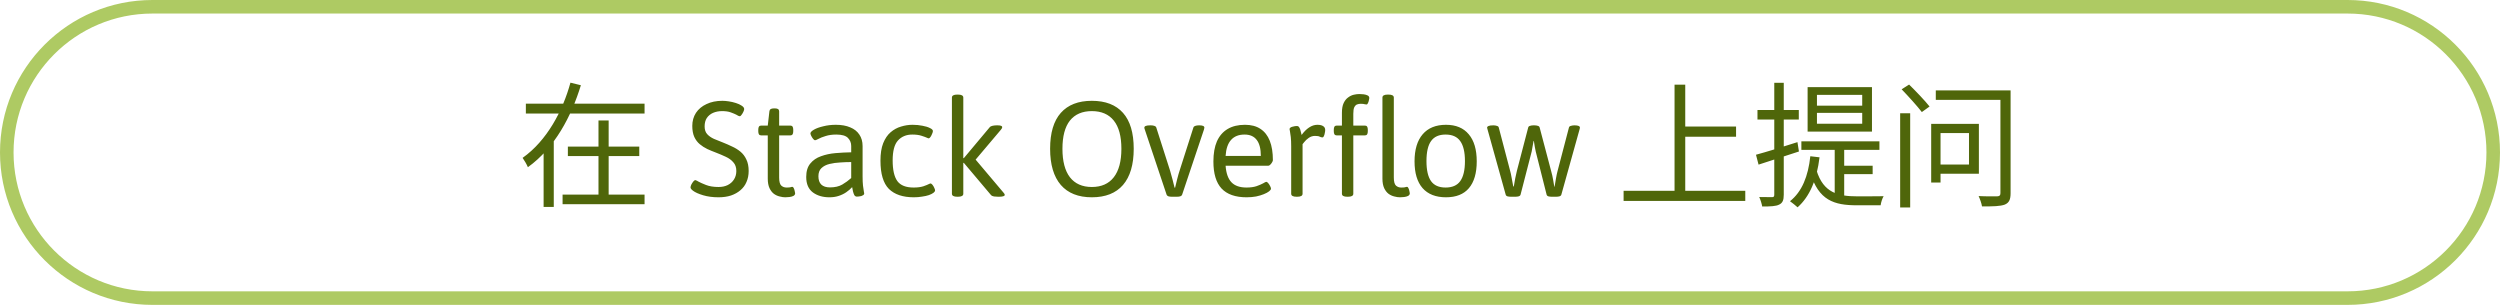<svg width="369" height="45" viewBox="0 0 369 45" fill="none" xmlns="http://www.w3.org/2000/svg">
<path d="M22.5 2C11.178 2 2 11.178 2 22.5C2 33.822 11.178 43 22.5 43H346.5C357.822 43 367 33.822 367 22.5C367 11.178 357.822 2 346.5 2H22.5ZM22.5 0H346.5C358.926 0 369 10.074 369 22.5C369 34.926 358.926 45 346.5 45H22.5C10.074 45 0 34.926 0 22.5C0 10.074 10.074 0 22.5 0Z" fill="#AECA63"/>
<path d="M77.617 15.3V16.76H95.137V15.3H77.617ZM83.817 21.64V23.04H94.357V21.64H83.817ZM83.037 28.72V30.14H95.137V28.72H83.037ZM88.337 17.78V29.48H89.837V17.78H88.337ZM84.197 12.2C83.077 16.32 80.737 20.76 77.137 23.3C77.377 23.64 77.757 24.28 77.917 24.68C81.897 21.82 84.337 17.16 85.737 12.58L84.197 12.2ZM80.237 20.44V30.54H81.737V20.44H80.237ZM106.062 29.12C105.208 29.12 104.448 29.02 103.782 28.82C103.115 28.62 102.622 28.4 102.302 28.16C102.048 27.973 101.922 27.807 101.922 27.66C101.922 27.553 101.962 27.413 102.042 27.24C102.135 27.067 102.235 26.913 102.342 26.78C102.462 26.647 102.555 26.58 102.622 26.58C102.662 26.58 102.715 26.6 102.782 26.64C102.862 26.667 102.948 26.713 103.042 26.78C103.308 26.927 103.695 27.1 104.202 27.3C104.708 27.5 105.328 27.6 106.062 27.6C106.568 27.6 107.015 27.507 107.402 27.32C107.802 27.12 108.115 26.84 108.342 26.48C108.568 26.12 108.682 25.707 108.682 25.24C108.682 24.707 108.535 24.28 108.242 23.96C107.962 23.627 107.588 23.353 107.122 23.14C106.668 22.927 106.182 22.72 105.662 22.52C105.235 22.36 104.815 22.187 104.402 22C103.988 21.8 103.615 21.56 103.282 21.28C102.948 21 102.682 20.647 102.482 20.22C102.282 19.78 102.182 19.233 102.182 18.58C102.182 17.86 102.362 17.22 102.722 16.66C103.095 16.1 103.615 15.667 104.282 15.36C104.948 15.04 105.728 14.88 106.622 14.88C106.902 14.88 107.215 14.907 107.562 14.96C107.922 15.013 108.268 15.093 108.602 15.2C108.948 15.307 109.228 15.433 109.442 15.58C109.708 15.74 109.842 15.913 109.842 16.1C109.842 16.193 109.802 16.327 109.722 16.5C109.642 16.673 109.548 16.827 109.442 16.96C109.348 17.093 109.268 17.16 109.202 17.16C109.148 17.16 109.075 17.14 108.982 17.1C108.902 17.047 108.795 16.987 108.662 16.92C108.448 16.813 108.175 16.7 107.842 16.58C107.508 16.46 107.088 16.4 106.582 16.4C106.088 16.4 105.642 16.487 105.242 16.66C104.855 16.833 104.548 17.087 104.322 17.42C104.108 17.753 104.002 18.167 104.002 18.66C104.002 19.14 104.128 19.52 104.382 19.8C104.635 20.08 104.968 20.313 105.382 20.5C105.795 20.673 106.242 20.853 106.722 21.04C107.162 21.213 107.602 21.407 108.042 21.62C108.495 21.82 108.908 22.073 109.282 22.38C109.655 22.687 109.948 23.073 110.162 23.54C110.388 23.993 110.502 24.56 110.502 25.24C110.502 25.84 110.395 26.38 110.182 26.86C109.982 27.34 109.682 27.747 109.282 28.08C108.895 28.413 108.428 28.673 107.882 28.86C107.348 29.033 106.742 29.12 106.062 29.12ZM115.902 29.12C115.648 29.12 115.375 29.08 115.082 29C114.788 28.933 114.508 28.807 114.242 28.62C113.975 28.42 113.755 28.14 113.582 27.78C113.408 27.407 113.322 26.933 113.322 26.36V19.98H112.322C112.055 19.98 111.922 19.78 111.922 19.38V19.14C111.922 18.74 112.055 18.54 112.322 18.54H113.322L113.562 16.44C113.588 16.147 113.802 16 114.202 16H114.402C114.802 16 115.002 16.147 115.002 16.44V18.54H116.682C116.948 18.54 117.082 18.74 117.082 19.14V19.38C117.082 19.78 116.948 19.98 116.682 19.98H115.002V26.2C115.002 26.8 115.108 27.2 115.322 27.4C115.535 27.587 115.788 27.68 116.082 27.68C116.375 27.68 116.568 27.667 116.662 27.64C116.755 27.6 116.848 27.58 116.942 27.58C117.035 27.58 117.108 27.647 117.162 27.78C117.228 27.913 117.275 28.06 117.302 28.22C117.342 28.367 117.362 28.467 117.362 28.52C117.362 28.693 117.275 28.827 117.102 28.92C116.942 29 116.748 29.053 116.522 29.08C116.295 29.107 116.088 29.12 115.902 29.12ZM122.418 29.12C121.444 29.12 120.631 28.88 119.978 28.4C119.324 27.907 118.998 27.147 118.998 26.12C118.998 25.28 119.198 24.62 119.598 24.14C119.998 23.647 120.524 23.287 121.178 23.06C121.831 22.82 122.544 22.667 123.318 22.6C124.104 22.533 124.878 22.493 125.638 22.48V21.54C125.638 21.087 125.478 20.693 125.158 20.36C124.838 20.027 124.264 19.86 123.438 19.86C122.838 19.86 122.311 19.933 121.858 20.08C121.418 20.213 121.064 20.353 120.798 20.5C120.544 20.633 120.384 20.7 120.318 20.7C120.224 20.7 120.124 20.633 120.018 20.5C119.911 20.367 119.818 20.22 119.738 20.06C119.658 19.887 119.618 19.767 119.618 19.7C119.618 19.527 119.791 19.34 120.138 19.14C120.484 18.94 120.944 18.773 121.518 18.64C122.091 18.493 122.711 18.42 123.378 18.42C124.204 18.42 124.911 18.547 125.498 18.8C126.084 19.04 126.531 19.393 126.838 19.86C127.158 20.327 127.318 20.893 127.318 21.56V26.04C127.318 26.587 127.338 27.04 127.378 27.4C127.418 27.76 127.458 28.033 127.498 28.22C127.538 28.407 127.558 28.52 127.558 28.56C127.558 28.653 127.511 28.733 127.418 28.8C127.338 28.853 127.238 28.9 127.118 28.94C126.998 28.967 126.878 28.987 126.758 29C126.638 29.013 126.544 29.02 126.478 29.02C126.318 29.02 126.191 28.947 126.098 28.8C126.018 28.64 125.951 28.453 125.898 28.24C125.858 28.013 125.818 27.807 125.778 27.62C125.524 27.9 125.231 28.153 124.898 28.38C124.564 28.607 124.191 28.787 123.778 28.92C123.378 29.053 122.924 29.12 122.418 29.12ZM122.498 27.66C123.231 27.66 123.838 27.52 124.318 27.24C124.798 26.96 125.238 26.64 125.638 26.28V23.92C125.118 23.92 124.578 23.94 124.018 23.98C123.458 24.007 122.931 24.08 122.438 24.2C121.944 24.32 121.544 24.527 121.238 24.82C120.944 25.1 120.798 25.5 120.798 26.02C120.798 26.553 120.938 26.96 121.218 27.24C121.511 27.52 121.938 27.66 122.498 27.66ZM134.876 29.12C133.263 29.12 132.036 28.707 131.196 27.88C130.369 27.04 129.956 25.653 129.956 23.72C129.956 22.68 130.089 21.82 130.356 21.14C130.636 20.447 131.003 19.907 131.456 19.52C131.923 19.12 132.436 18.84 132.996 18.68C133.556 18.507 134.123 18.42 134.696 18.42C135.216 18.42 135.703 18.467 136.156 18.56C136.609 18.64 136.976 18.753 137.256 18.9C137.549 19.033 137.696 19.18 137.696 19.34C137.696 19.447 137.656 19.587 137.576 19.76C137.509 19.933 137.429 20.087 137.336 20.22C137.243 20.353 137.149 20.42 137.056 20.42C137.043 20.42 137.016 20.413 136.976 20.4C136.949 20.387 136.903 20.367 136.836 20.34C136.663 20.26 136.389 20.16 136.016 20.04C135.656 19.92 135.203 19.86 134.656 19.86C133.776 19.86 133.069 20.153 132.536 20.74C132.016 21.313 131.756 22.293 131.756 23.68C131.756 25.08 131.989 26.1 132.456 26.74C132.923 27.367 133.723 27.68 134.856 27.68C135.416 27.68 135.889 27.62 136.276 27.5C136.663 27.367 136.943 27.253 137.116 27.16C137.183 27.133 137.229 27.113 137.256 27.1C137.296 27.087 137.323 27.08 137.336 27.08C137.429 27.08 137.529 27.147 137.636 27.28C137.743 27.413 137.829 27.56 137.896 27.72C137.976 27.88 138.016 28.007 138.016 28.1C138.016 28.22 137.936 28.34 137.776 28.46C137.616 28.58 137.389 28.693 137.096 28.8C136.816 28.893 136.483 28.967 136.096 29.02C135.723 29.087 135.316 29.12 134.876 29.12ZM141.303 29.04C140.77 29.04 140.503 28.893 140.503 28.6V14.4C140.503 14.107 140.77 13.96 141.303 13.96H141.383C141.916 13.96 142.183 14.107 142.183 14.4V23.34H142.263L146.083 18.78C146.176 18.673 146.323 18.6 146.523 18.56C146.723 18.52 146.93 18.5 147.143 18.5H147.223C147.69 18.5 147.923 18.587 147.923 18.76C147.923 18.88 147.856 19.013 147.723 19.16L143.563 24.08V23.04L148.123 28.44C148.243 28.573 148.303 28.68 148.303 28.76C148.303 28.947 148.01 29.04 147.423 29.04H147.343C147.13 29.04 146.923 29.027 146.723 29C146.523 28.973 146.37 28.9 146.263 28.78L142.263 24.04H142.183V28.6C142.183 28.893 141.916 29.04 141.383 29.04H141.303ZM161.157 29.12C159.157 29.12 157.631 28.513 156.577 27.3C155.524 26.073 154.997 24.293 154.997 21.96C154.997 19.613 155.524 17.847 156.577 16.66C157.631 15.473 159.157 14.88 161.157 14.88C163.171 14.88 164.704 15.473 165.757 16.66C166.811 17.847 167.337 19.613 167.337 21.96C167.337 24.293 166.811 26.073 165.757 27.3C164.704 28.513 163.171 29.12 161.157 29.12ZM161.157 27.6C162.571 27.6 163.651 27.12 164.397 26.16C165.144 25.2 165.517 23.8 165.517 21.96C165.517 20.12 165.144 18.733 164.397 17.8C163.651 16.867 162.571 16.4 161.157 16.4C159.744 16.4 158.664 16.867 157.917 17.8C157.184 18.733 156.817 20.12 156.817 21.96C156.817 23.8 157.184 25.2 157.917 26.16C158.664 27.12 159.744 27.6 161.157 27.6ZM172.986 29.04C172.786 29.04 172.613 29.02 172.466 28.98C172.32 28.927 172.226 28.84 172.186 28.72L168.966 19.1C168.953 19.073 168.94 19.033 168.926 18.98C168.913 18.927 168.906 18.88 168.906 18.84C168.906 18.613 169.193 18.5 169.766 18.5H169.866C170.066 18.5 170.24 18.527 170.386 18.58C170.533 18.62 170.626 18.7 170.666 18.82L172.706 25.2C172.826 25.6 172.946 26.033 173.066 26.5C173.186 26.953 173.286 27.353 173.366 27.7H173.446C173.526 27.353 173.626 26.94 173.746 26.46C173.866 25.967 174.02 25.44 174.206 24.88L176.146 18.82C176.186 18.7 176.28 18.62 176.426 18.58C176.573 18.527 176.753 18.5 176.966 18.5H177.026C177.52 18.5 177.766 18.613 177.766 18.84C177.766 18.907 177.746 19 177.706 19.12L174.486 28.72C174.446 28.84 174.353 28.927 174.206 28.98C174.06 29.02 173.886 29.04 173.686 29.04H172.986ZM183.998 29.12C182.345 29.12 181.111 28.687 180.298 27.82C179.498 26.953 179.098 25.627 179.098 23.84C179.098 22.653 179.271 21.66 179.618 20.86C179.978 20.06 180.505 19.453 181.198 19.04C181.891 18.627 182.745 18.42 183.758 18.42C184.678 18.42 185.438 18.62 186.038 19.02C186.651 19.42 187.111 20.007 187.418 20.78C187.725 21.553 187.878 22.507 187.878 23.64C187.878 23.72 187.838 23.827 187.758 23.96C187.691 24.08 187.605 24.193 187.498 24.3C187.391 24.407 187.298 24.46 187.218 24.46H180.898C180.978 25.567 181.265 26.38 181.758 26.9C182.251 27.42 182.991 27.68 183.978 27.68C184.565 27.68 185.058 27.613 185.458 27.48C185.871 27.333 186.198 27.193 186.438 27.06C186.678 26.913 186.831 26.84 186.898 26.84C186.991 26.84 187.091 26.907 187.198 27.04C187.305 27.173 187.398 27.32 187.478 27.48C187.558 27.64 187.598 27.76 187.598 27.84C187.598 27.96 187.505 28.093 187.318 28.24C187.131 28.387 186.871 28.527 186.538 28.66C186.218 28.793 185.838 28.907 185.398 29C184.971 29.08 184.505 29.12 183.998 29.12ZM180.898 23.02H186.098C186.098 21.967 185.898 21.18 185.498 20.66C185.098 20.127 184.498 19.86 183.698 19.86C182.831 19.86 182.165 20.127 181.698 20.66C181.231 21.18 180.965 21.967 180.898 23.02ZM191.379 29.04C190.846 29.04 190.579 28.893 190.579 28.6V21.58C190.579 21.033 190.559 20.58 190.519 20.22C190.479 19.86 190.439 19.587 190.399 19.4C190.359 19.2 190.339 19.087 190.339 19.06C190.339 18.967 190.379 18.893 190.459 18.84C190.553 18.773 190.659 18.727 190.779 18.7C190.899 18.66 191.019 18.633 191.139 18.62C191.259 18.607 191.353 18.6 191.419 18.6C191.579 18.6 191.699 18.673 191.779 18.82C191.873 18.967 191.939 19.147 191.979 19.36C192.033 19.56 192.079 19.747 192.119 19.92C192.466 19.44 192.833 19.073 193.219 18.82C193.619 18.553 194.026 18.42 194.439 18.42C194.826 18.42 195.113 18.487 195.299 18.62C195.499 18.74 195.599 18.933 195.599 19.2C195.599 19.32 195.579 19.467 195.539 19.64C195.513 19.813 195.466 19.967 195.399 20.1C195.346 20.22 195.279 20.28 195.199 20.28C195.066 20.28 194.933 20.247 194.799 20.18C194.679 20.1 194.446 20.06 194.099 20.06C193.753 20.06 193.439 20.16 193.159 20.36C192.879 20.56 192.659 20.767 192.499 20.98C192.339 21.18 192.259 21.28 192.259 21.28V28.6C192.259 28.893 191.993 29.04 191.459 29.04H191.379ZM198.868 29.04C198.335 29.04 198.068 28.893 198.068 28.6V19.98H197.268C197.002 19.98 196.868 19.78 196.868 19.38V19.14C196.868 18.74 197.002 18.54 197.268 18.54H198.068V16.64C198.068 16.04 198.155 15.56 198.328 15.2C198.502 14.84 198.722 14.567 198.988 14.38C199.255 14.18 199.535 14.047 199.828 13.98C200.122 13.913 200.395 13.88 200.648 13.88C200.835 13.88 201.042 13.893 201.268 13.92C201.495 13.947 201.688 14 201.848 14.08C202.022 14.16 202.108 14.293 202.108 14.48C202.108 14.533 202.088 14.64 202.048 14.8C202.022 14.947 201.975 15.087 201.908 15.22C201.855 15.353 201.782 15.42 201.688 15.42C201.595 15.42 201.502 15.407 201.408 15.38C201.315 15.34 201.122 15.32 200.828 15.32C200.642 15.32 200.462 15.353 200.288 15.42C200.128 15.487 199.995 15.627 199.888 15.84C199.795 16.04 199.748 16.36 199.748 16.8V18.54H201.488C201.755 18.54 201.888 18.74 201.888 19.14V19.38C201.888 19.78 201.755 19.98 201.488 19.98H199.748V28.6C199.748 28.893 199.482 29.04 198.948 29.04H198.868ZM206.628 29.12C206.375 29.12 206.102 29.08 205.808 29C205.515 28.933 205.235 28.807 204.968 28.62C204.702 28.42 204.482 28.14 204.308 27.78C204.135 27.407 204.048 26.933 204.048 26.36V14.4C204.048 14.107 204.315 13.96 204.848 13.96H204.928C205.462 13.96 205.728 14.107 205.728 14.4V26.2C205.728 26.8 205.835 27.2 206.048 27.4C206.262 27.587 206.515 27.68 206.808 27.68C207.102 27.68 207.295 27.667 207.388 27.64C207.482 27.6 207.575 27.58 207.668 27.58C207.762 27.58 207.835 27.647 207.888 27.78C207.955 27.913 208.002 28.06 208.028 28.22C208.068 28.367 208.088 28.467 208.088 28.52C208.088 28.693 208.002 28.827 207.828 28.92C207.668 29 207.475 29.053 207.248 29.08C207.022 29.107 206.815 29.12 206.628 29.12ZM213.426 29.12C211.919 29.12 210.766 28.667 209.966 27.76C209.179 26.853 208.786 25.54 208.786 23.82C208.786 22.087 209.186 20.753 209.986 19.82C210.786 18.887 211.932 18.42 213.426 18.42C214.892 18.42 216.012 18.887 216.786 19.82C217.572 20.74 217.966 22.073 217.966 23.82C217.966 25.553 217.579 26.873 216.806 27.78C216.046 28.673 214.919 29.12 213.426 29.12ZM213.366 27.68C214.352 27.68 215.072 27.367 215.526 26.74C215.992 26.1 216.226 25.113 216.226 23.78C216.226 22.447 215.992 21.46 215.526 20.82C215.072 20.18 214.352 19.86 213.366 19.86C212.392 19.86 211.679 20.18 211.226 20.82C210.772 21.447 210.546 22.433 210.546 23.78C210.546 25.113 210.772 26.1 211.226 26.74C211.679 27.367 212.392 27.68 213.366 27.68ZM223.037 29.04C222.837 29.04 222.657 29.02 222.497 28.98C222.35 28.927 222.264 28.84 222.237 28.72L219.597 19.24C219.584 19.173 219.564 19.1 219.537 19.02C219.51 18.94 219.497 18.88 219.497 18.84C219.497 18.733 219.564 18.653 219.697 18.6C219.844 18.533 220.084 18.5 220.417 18.5C220.617 18.5 220.79 18.527 220.937 18.58C221.097 18.62 221.19 18.7 221.217 18.82L222.897 25.22C222.964 25.433 223.037 25.773 223.117 26.24C223.197 26.707 223.277 27.133 223.357 27.52H223.437C223.504 27.133 223.577 26.72 223.657 26.28C223.75 25.827 223.83 25.467 223.897 25.2L225.557 18.84C225.584 18.707 225.67 18.62 225.817 18.58C225.964 18.527 226.137 18.5 226.337 18.5H226.477C226.677 18.5 226.85 18.527 226.997 18.58C227.144 18.62 227.23 18.707 227.257 18.84L228.937 25.2C229.084 25.733 229.184 26.173 229.237 26.52C229.304 26.867 229.364 27.213 229.417 27.56H229.457C229.524 27.2 229.59 26.8 229.657 26.36C229.737 25.907 229.817 25.533 229.897 25.24L231.577 18.82C231.604 18.7 231.697 18.62 231.857 18.58C232.017 18.527 232.197 18.5 232.397 18.5C232.93 18.5 233.197 18.613 233.197 18.84C233.197 18.88 233.19 18.92 233.177 18.96C233.177 19 233.164 19.053 233.137 19.12L230.457 28.72C230.43 28.84 230.337 28.927 230.177 28.98C230.03 29.02 229.857 29.04 229.657 29.04H229.057C228.857 29.04 228.684 29.02 228.537 28.98C228.39 28.927 228.304 28.84 228.277 28.72L226.677 22.38C226.637 22.207 226.59 21.973 226.537 21.68C226.497 21.387 226.45 21.093 226.397 20.8H226.357C226.304 21.093 226.25 21.387 226.197 21.68C226.157 21.96 226.117 22.187 226.077 22.36L224.437 28.72C224.41 28.84 224.317 28.927 224.157 28.98C224.01 29.02 223.837 29.04 223.637 29.04H223.037ZM248.023 18.68V20.18H256.243V18.68H248.023ZM239.643 28.16V29.66H257.603V28.16H239.643ZM247.163 12.5V28.96H248.743V12.5H247.163ZM268.183 16.66H274.863V18.26H268.183V16.66ZM268.183 14H274.863V15.6H268.183V14ZM266.803 12.86V19.42H276.303V12.86H266.803ZM265.883 20.86V22.12H277.403V20.86H265.883ZM270.803 21.48V29.08L272.203 29.66V21.48H270.803ZM268.123 25.16L267.203 25.5C268.423 29.58 270.723 30.3 274.063 30.3H277.583C277.623 29.92 277.823 29.28 278.023 28.96C277.323 28.98 274.623 28.98 274.123 28.98C271.343 28.98 269.143 28.48 268.123 25.16ZM271.763 24.46V25.7H276.403V24.46H271.763ZM267.203 23.06C266.883 26.02 265.983 28.28 264.203 29.7C264.503 29.92 265.083 30.36 265.323 30.6C267.123 29 268.163 26.52 268.563 23.22L267.203 23.06ZM259.183 22.84L259.563 24.3C261.263 23.76 263.443 23.04 265.523 22.36L265.303 20.98C263.063 21.7 260.743 22.42 259.183 22.84ZM259.403 16.24V17.64H265.503V16.24H259.403ZM261.883 12.22V28.72C261.883 29.02 261.803 29.1 261.543 29.1C261.303 29.1 260.543 29.1 259.663 29.08C259.863 29.5 260.043 30.12 260.103 30.48C261.363 30.48 262.143 30.44 262.603 30.2C263.103 29.96 263.283 29.56 263.283 28.74V12.22H261.883ZM280.463 16.72V30.62H281.943V16.72H280.463ZM280.683 13.18C281.703 14.24 283.003 15.68 283.663 16.54L284.803 15.72C284.143 14.88 282.783 13.46 281.783 12.48L280.683 13.18ZM285.723 13.34V14.74H296.283V13.34H285.723ZM295.263 13.34V28.5C295.263 28.84 295.143 28.96 294.783 28.98C294.463 28.98 293.243 29 292.043 28.94C292.243 29.36 292.483 30.04 292.543 30.46C294.183 30.48 295.263 30.44 295.903 30.2C296.523 29.94 296.763 29.48 296.763 28.52V13.34H295.263ZM285.803 18.28V19.64H290.623V24.28H285.803V25.64H292.083V18.28H285.803ZM285.043 18.28V26.94H286.423V18.28H285.043Z" fill="#4F660A"/>
</svg>
